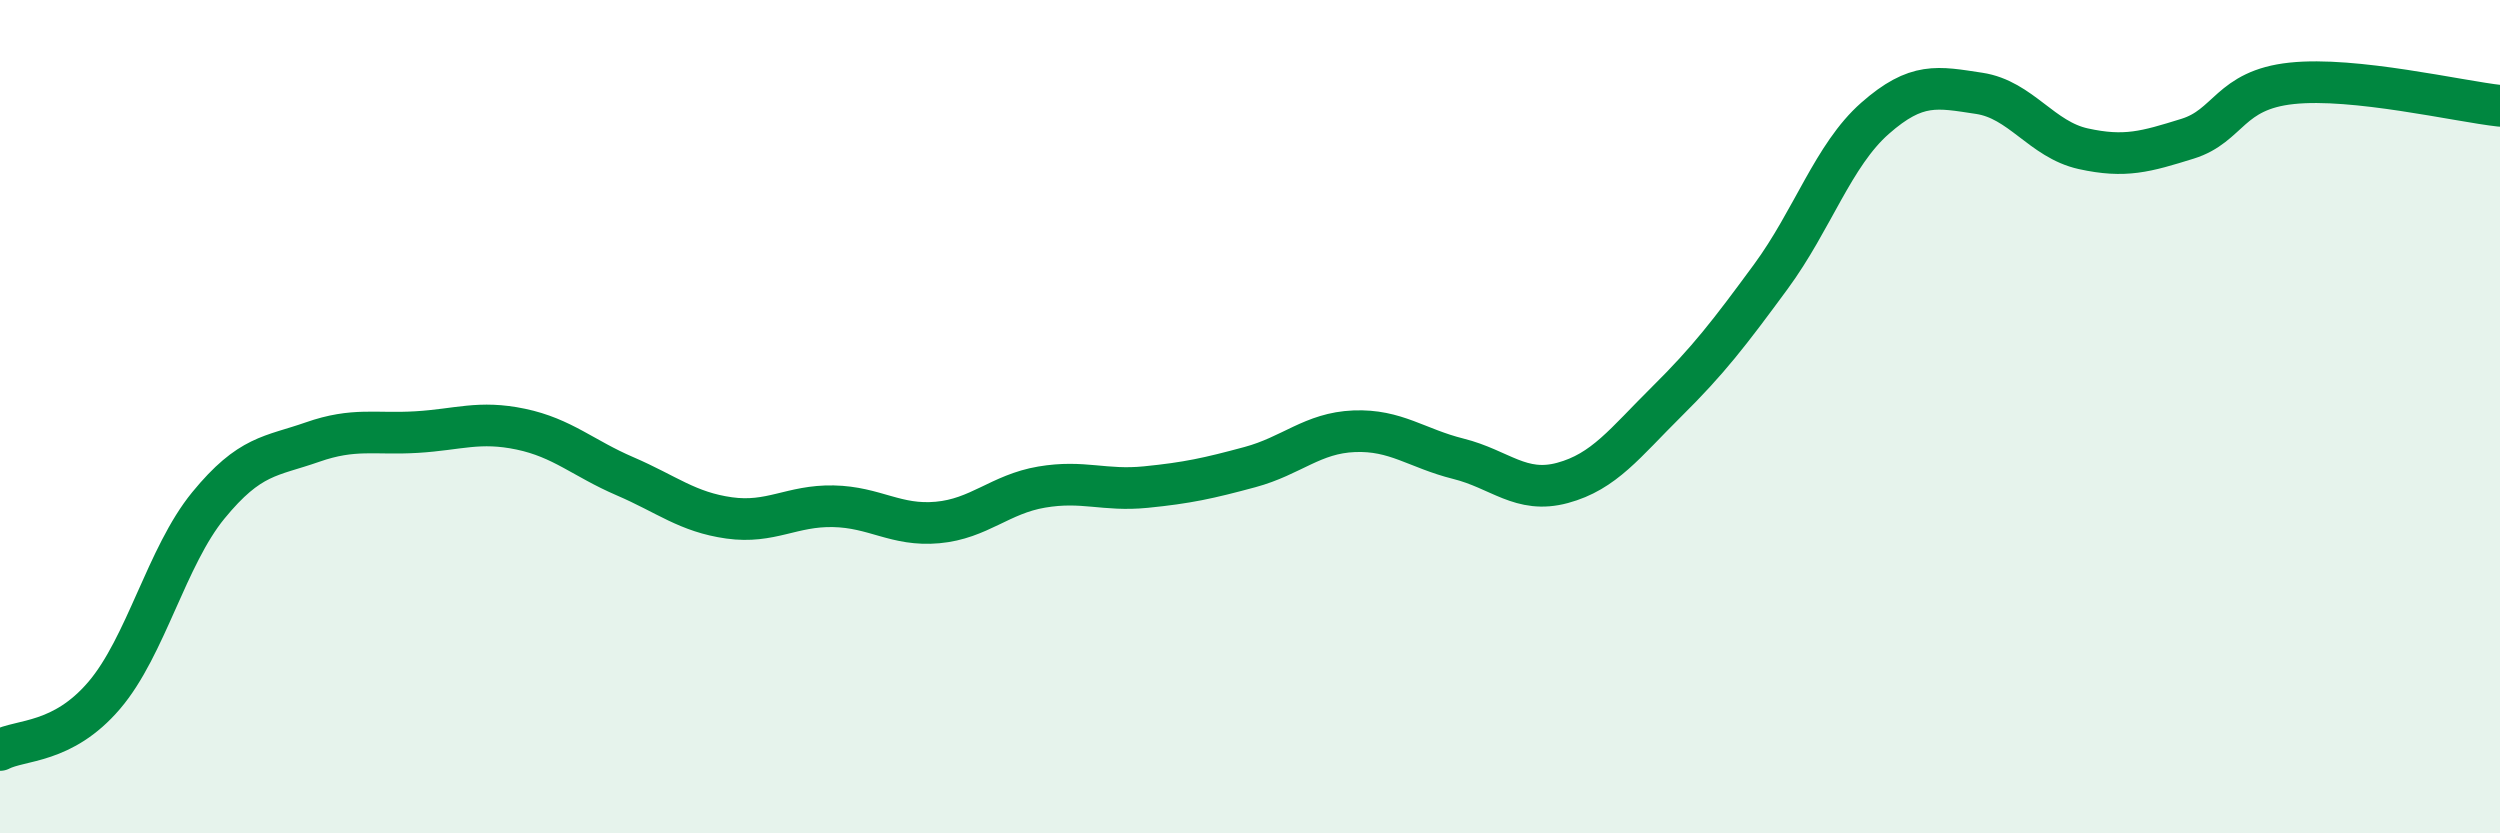 
    <svg width="60" height="20" viewBox="0 0 60 20" xmlns="http://www.w3.org/2000/svg">
      <path
        d="M 0,18 C 0.5,17.74 1.5,17.86 2.5,16.69 C 3.5,15.52 4,13.35 5,12.13 C 6,10.91 6.5,10.96 7.5,10.61 C 8.5,10.26 9,10.43 10,10.37 C 11,10.31 11.5,10.09 12.5,10.3 C 13.5,10.51 14,11 15,11.43 C 16,11.86 16.5,12.29 17.5,12.43 C 18.5,12.57 19,12.13 20,12.15 C 21,12.17 21.5,12.63 22.5,12.54 C 23.5,12.45 24,11.86 25,11.69 C 26,11.52 26.5,11.79 27.5,11.69 C 28.5,11.59 29,11.48 30,11.21 C 31,10.94 31.5,10.39 32.5,10.35 C 33.5,10.31 34,10.76 35,11.01 C 36,11.26 36.5,11.86 37.5,11.59 C 38.5,11.32 39,10.63 40,9.64 C 41,8.65 41.5,8 42.5,6.64 C 43.5,5.28 44,3.72 45,2.84 C 46,1.96 46.5,2.09 47.5,2.24 C 48.5,2.39 49,3.35 50,3.57 C 51,3.79 51.5,3.64 52.5,3.33 C 53.5,3.02 53.5,2.16 55,2 C 56.5,1.84 59,2.43 60,2.54L60 20L0 20Z"
        fill="#008740"
        opacity="0.1"
        stroke-linecap="round"
        stroke-linejoin="round"
      />
      <path
        d="M 0,18 C 0.5,17.74 1.5,17.86 2.5,16.69 C 3.5,15.52 4,13.35 5,12.13 C 6,10.91 6.5,10.96 7.5,10.61 C 8.5,10.26 9,10.43 10,10.37 C 11,10.31 11.5,10.09 12.5,10.3 C 13.5,10.51 14,11 15,11.43 C 16,11.86 16.5,12.29 17.5,12.43 C 18.5,12.57 19,12.13 20,12.15 C 21,12.17 21.5,12.63 22.5,12.54 C 23.5,12.45 24,11.86 25,11.69 C 26,11.52 26.5,11.79 27.5,11.69 C 28.5,11.59 29,11.48 30,11.21 C 31,10.94 31.5,10.39 32.5,10.35 C 33.5,10.31 34,10.76 35,11.01 C 36,11.26 36.5,11.86 37.5,11.59 C 38.5,11.32 39,10.63 40,9.64 C 41,8.65 41.5,8 42.5,6.64 C 43.5,5.28 44,3.72 45,2.84 C 46,1.96 46.5,2.09 47.5,2.24 C 48.5,2.39 49,3.35 50,3.57 C 51,3.79 51.5,3.64 52.5,3.33 C 53.5,3.02 53.5,2.16 55,2 C 56.5,1.84 59,2.43 60,2.54"
        stroke="#008740"
        stroke-width="1"
        fill="none"
        stroke-linecap="round"
        stroke-linejoin="round"
      />
    </svg>
  